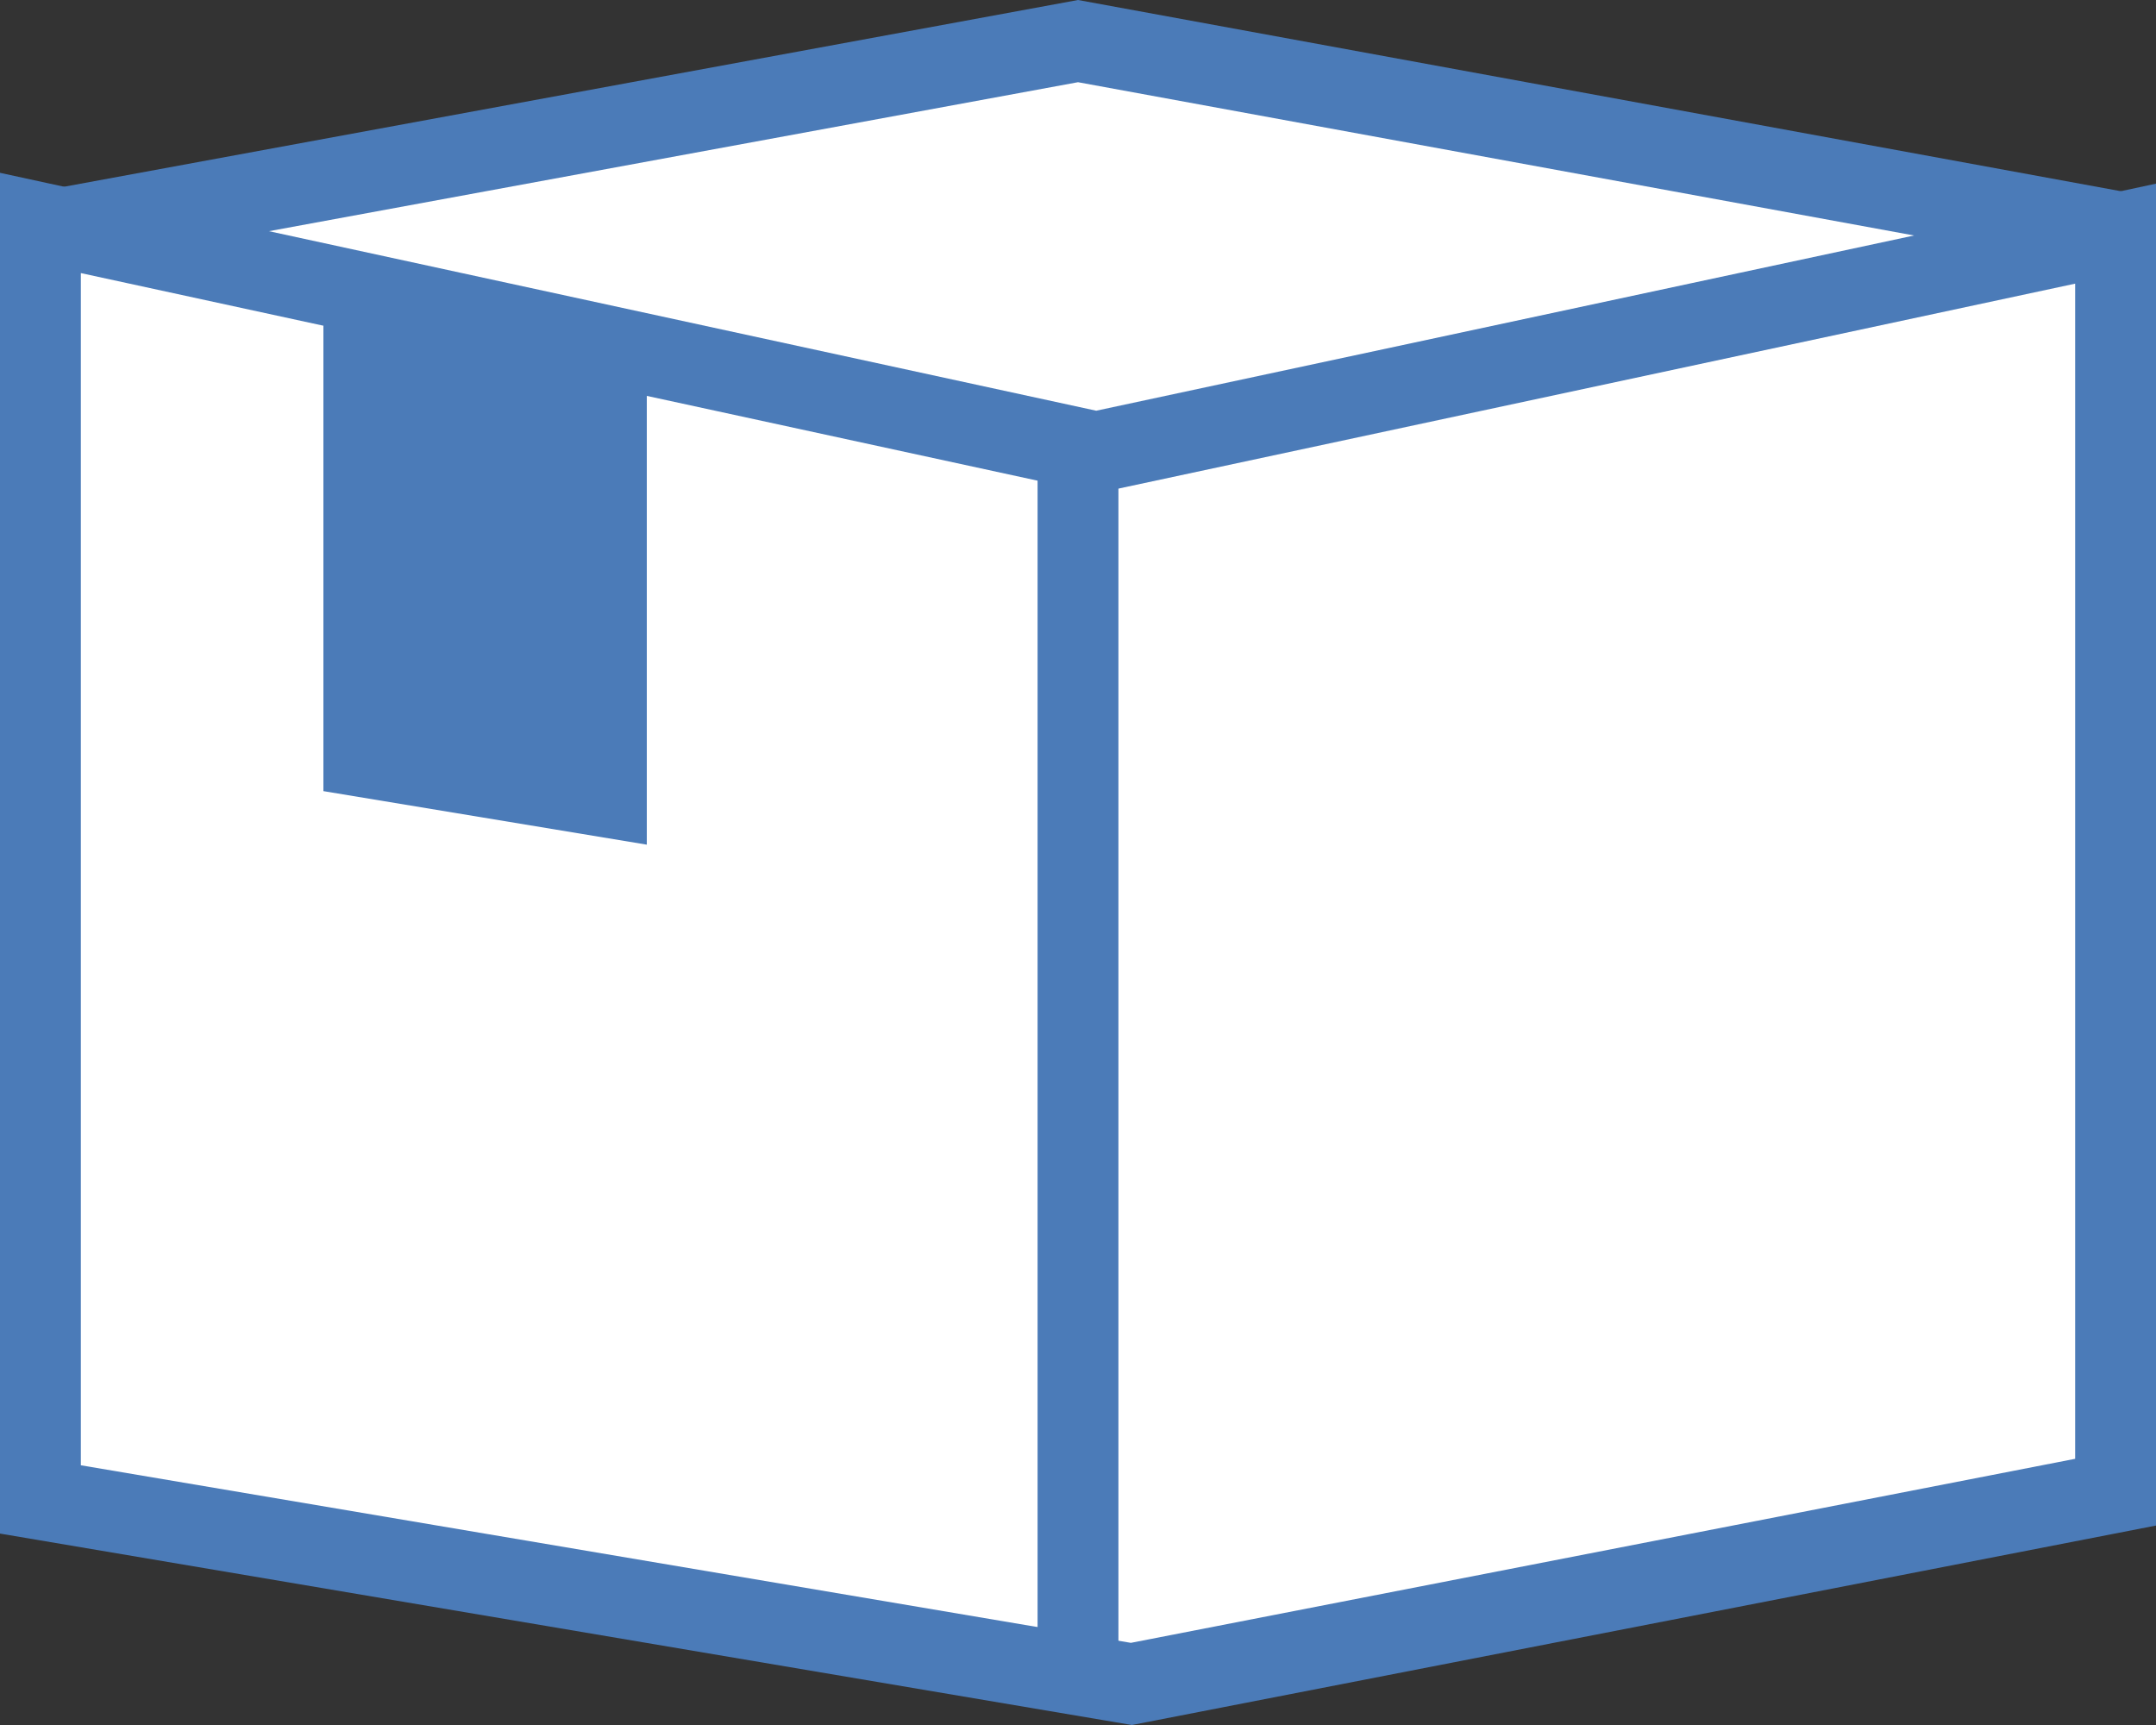 <svg id="icon-takuhai" xmlns="http://www.w3.org/2000/svg" width="40" height="32" viewBox="0 0 40 32">
  <rect x="0" y="0" width="40" height="32" fill="#333333" stroke="none"/>
  <g id="グループ_1971" data-name="グループ 1971">
    <path id="パス_2846" data-name="パス 2846" d="M2.36,4.011l17.6,15.7,17.754-15.7L20,.763Z" fill="#fff"/>
    <path id="パス_2847" data-name="パス 2847" d="M4,4.471,20,1.525,36.066,4.47,19.966,18.7ZM20,0,.717,3.551l19.245,17.16L39.37,3.551Z" fill="#4b7bb8"/>
    <path id="パス_2848" data-name="パス 2848" d="M.75,27.815l20.241,3.423L39.25,27.683V4.334L20.338,8.385.75,4.136Z" fill="#fff"/>
    <path id="パス_2849" data-name="パス 2849" d="M1.5,27.182V5.066L20.02,9.084l.315.068.317-.067L38.5,5.262v21.8L20.981,30.476ZM0,28.449,21,32l19-3.7V3.407L20.338,7.619,0,3.206Z" fill="#4b7bb8"/>
    <path id="パス_2850" data-name="パス 2850" d="M12,15.669l-6-.993V5.917l6,.993Z" fill="#4b7bb8"/>
    <path id="パス_2851" data-name="パス 2851" d="M20,30.934v0Z" fill="#fff"/>
    <path id="パス_2942" data-name="パス 2942" d="M0,0V22.4" transform="translate(20 8.533)" fill="none" stroke="#4b7bb8" stroke-width="1.5"/>
    <rect id="長方形_1314" data-name="長方形 1314" width="40" height="32" fill="none"/>
  </g>
</svg>
